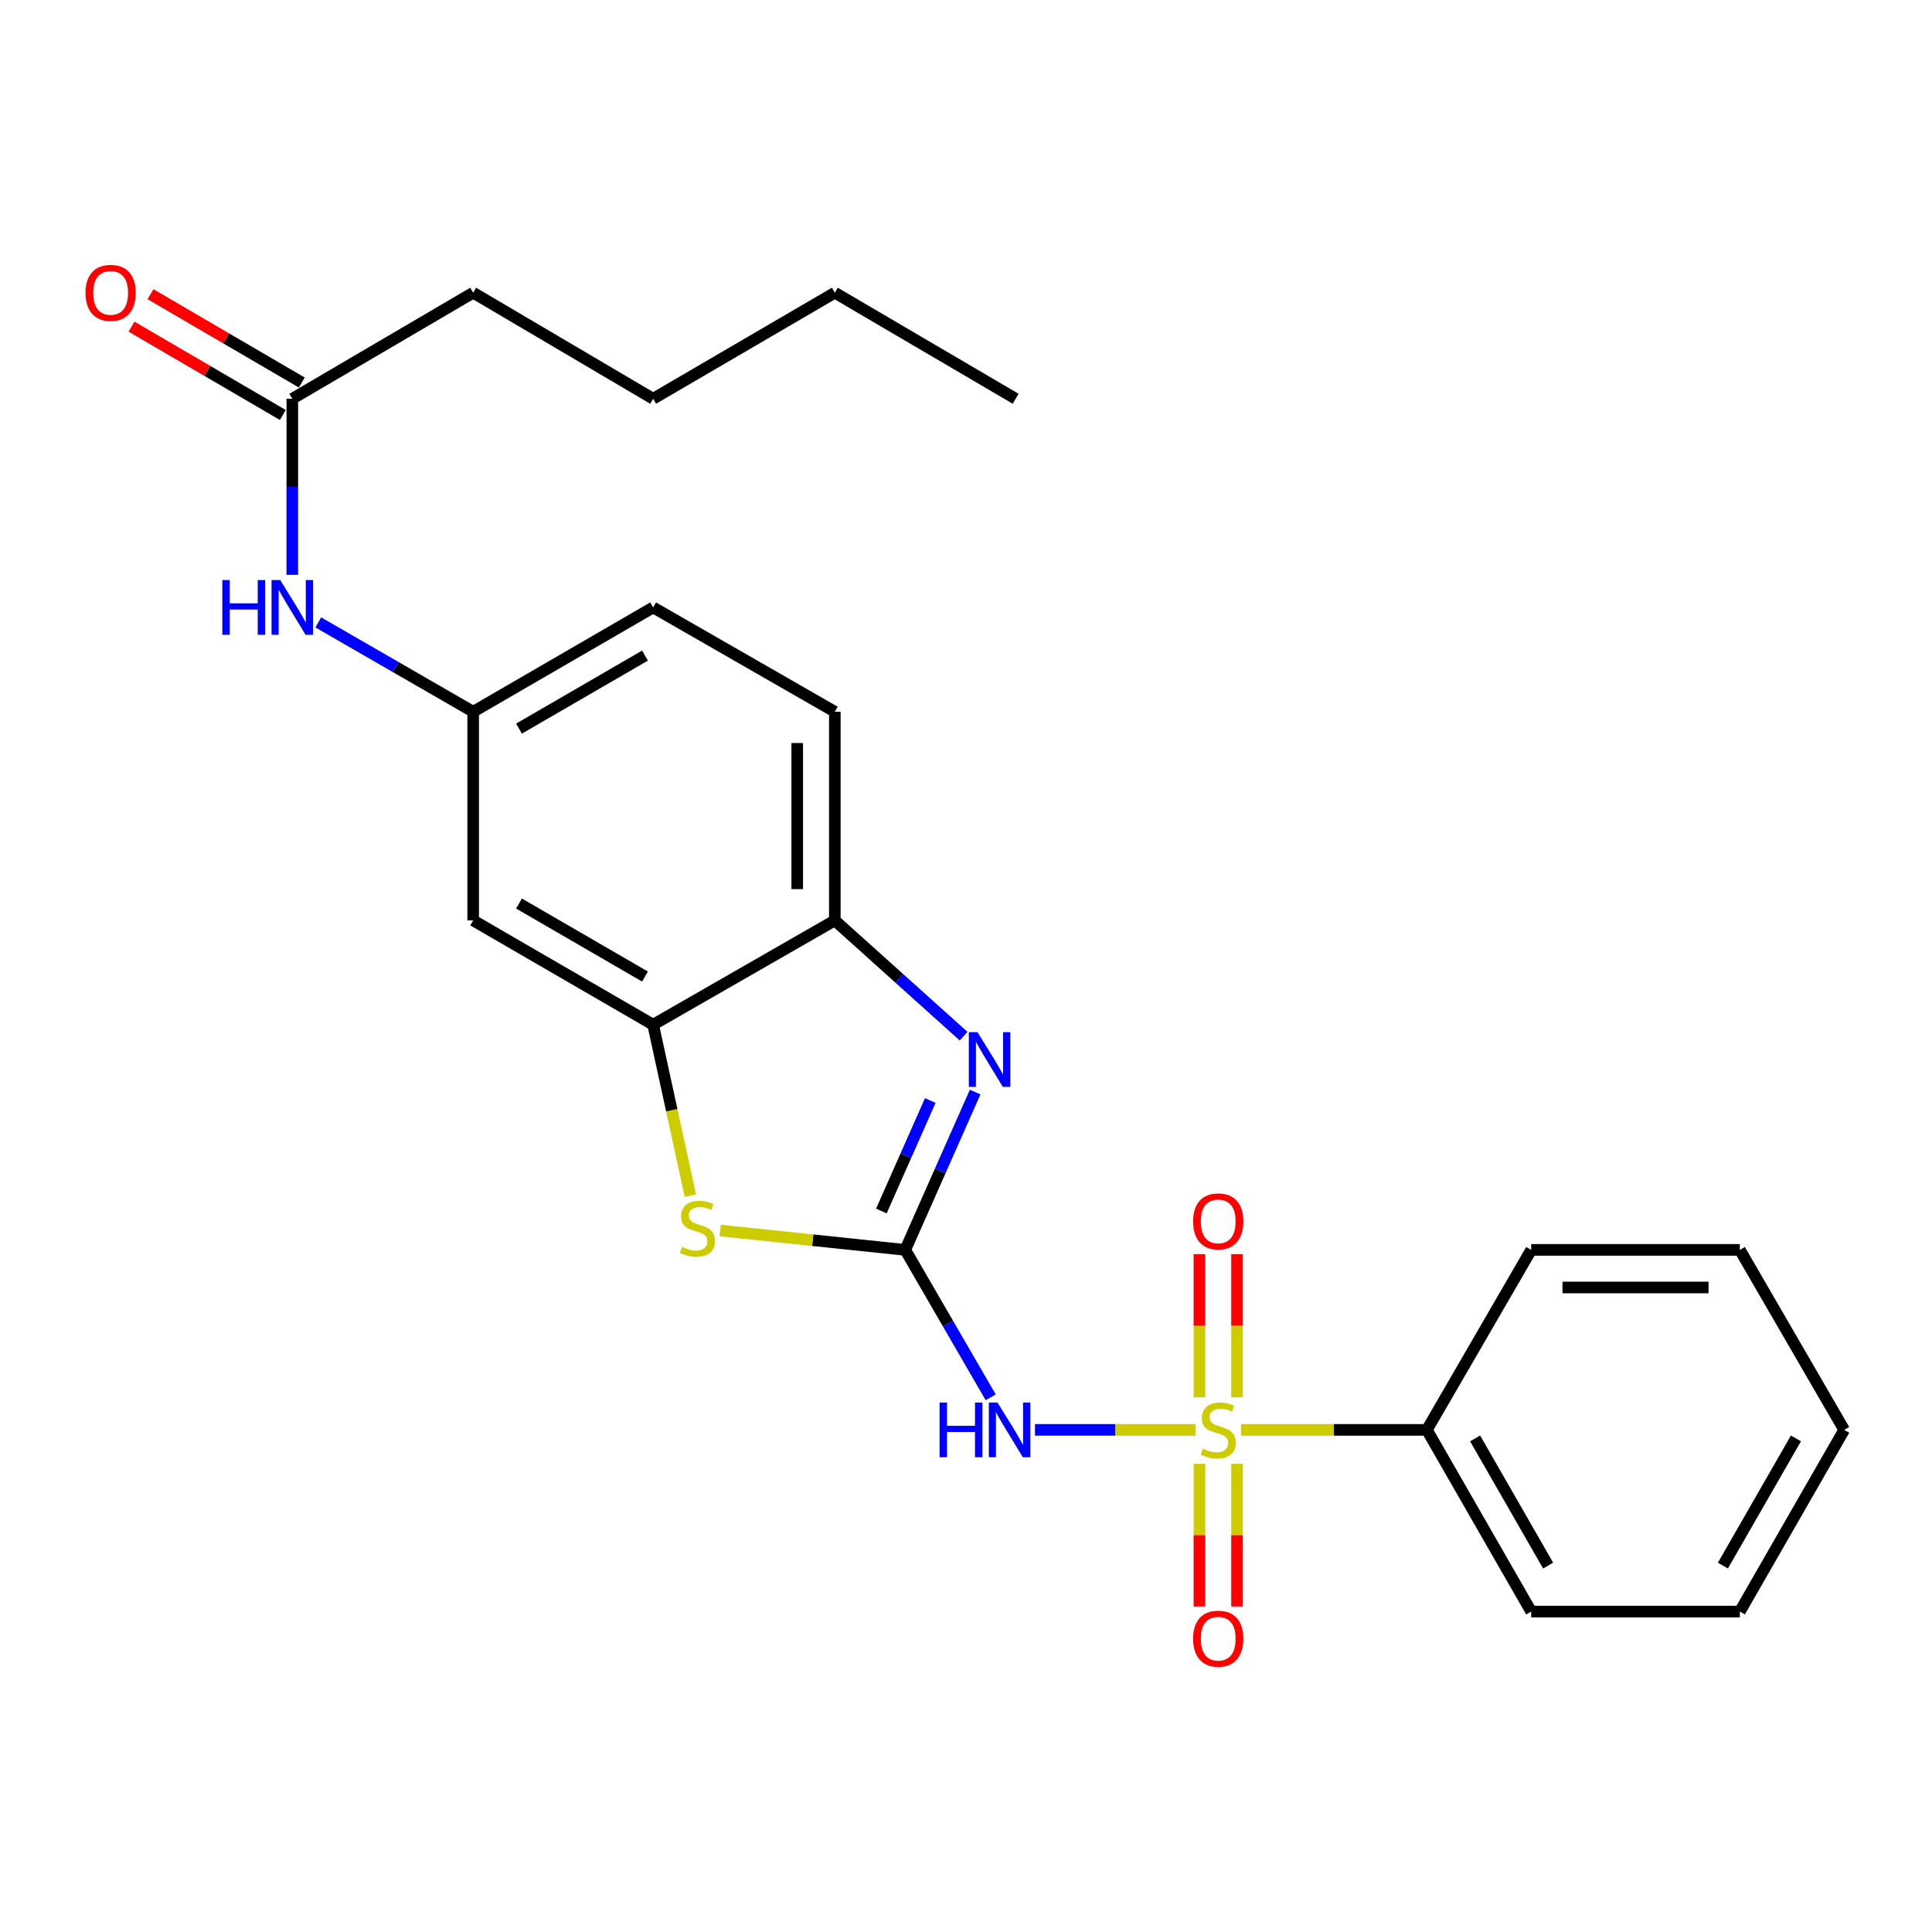 <?xml version='1.0' encoding='iso-8859-1'?>
<svg version='1.1' baseProfile='full'
              xmlns='http://www.w3.org/2000/svg'
                      xmlns:rdkit='http://www.rdkit.org/xml'
                      xmlns:xlink='http://www.w3.org/1999/xlink'
                  xml:space='preserve'
width='1000px' height='1000px' viewBox='0 0 1000 1000'>
<!-- END OF HEADER -->
<rect style='opacity:1.0;fill:#FFFFFF;stroke:none' width='1000' height='1000' x='0' y='0'> </rect>
<path class='bond-1' d='M 618.777,740.105 L 577.238,740.105' style='fill:none;fill-rule:evenodd;stroke:#CCCC00;stroke-width:6px;stroke-linecap:butt;stroke-linejoin:miter;stroke-opacity:1' />
<path class='bond-1' d='M 577.238,740.105 L 535.7,740.105' style='fill:none;fill-rule:evenodd;stroke:#0000FF;stroke-width:6px;stroke-linecap:butt;stroke-linejoin:miter;stroke-opacity:1' />
<path class='bond-7' d='M 640.285,723.285 L 640.285,686.213' style='fill:none;fill-rule:evenodd;stroke:#CCCC00;stroke-width:6px;stroke-linecap:butt;stroke-linejoin:miter;stroke-opacity:1' />
<path class='bond-7' d='M 640.285,686.213 L 640.285,649.141' style='fill:none;fill-rule:evenodd;stroke:#FF0000;stroke-width:6px;stroke-linecap:butt;stroke-linejoin:miter;stroke-opacity:1' />
<path class='bond-7' d='M 620.829,723.285 L 620.829,686.213' style='fill:none;fill-rule:evenodd;stroke:#CCCC00;stroke-width:6px;stroke-linecap:butt;stroke-linejoin:miter;stroke-opacity:1' />
<path class='bond-7' d='M 620.829,686.213 L 620.829,649.141' style='fill:none;fill-rule:evenodd;stroke:#FF0000;stroke-width:6px;stroke-linecap:butt;stroke-linejoin:miter;stroke-opacity:1' />
<path class='bond-8' d='M 620.829,757.685 L 620.829,794.601' style='fill:none;fill-rule:evenodd;stroke:#CCCC00;stroke-width:6px;stroke-linecap:butt;stroke-linejoin:miter;stroke-opacity:1' />
<path class='bond-8' d='M 620.829,794.601 L 620.829,831.517' style='fill:none;fill-rule:evenodd;stroke:#FF0000;stroke-width:6px;stroke-linecap:butt;stroke-linejoin:miter;stroke-opacity:1' />
<path class='bond-8' d='M 640.285,757.685 L 640.285,794.601' style='fill:none;fill-rule:evenodd;stroke:#CCCC00;stroke-width:6px;stroke-linecap:butt;stroke-linejoin:miter;stroke-opacity:1' />
<path class='bond-8' d='M 640.285,794.601 L 640.285,831.517' style='fill:none;fill-rule:evenodd;stroke:#FF0000;stroke-width:6px;stroke-linecap:butt;stroke-linejoin:miter;stroke-opacity:1' />
<path class='bond-9' d='M 642.337,740.105 L 690.443,740.105' style='fill:none;fill-rule:evenodd;stroke:#CCCC00;stroke-width:6px;stroke-linecap:butt;stroke-linejoin:miter;stroke-opacity:1' />
<path class='bond-9' d='M 690.443,740.105 L 738.55,740.105' style='fill:none;fill-rule:evenodd;stroke:#000000;stroke-width:6px;stroke-linecap:butt;stroke-linejoin:miter;stroke-opacity:1' />
<path class='bond-0' d='M 468.563,646.943 L 490.675,685.098' style='fill:none;fill-rule:evenodd;stroke:#000000;stroke-width:6px;stroke-linecap:butt;stroke-linejoin:miter;stroke-opacity:1' />
<path class='bond-0' d='M 490.675,685.098 L 512.788,723.253' style='fill:none;fill-rule:evenodd;stroke:#0000FF;stroke-width:6px;stroke-linecap:butt;stroke-linejoin:miter;stroke-opacity:1' />
<path class='bond-2' d='M 468.563,646.943 L 486.649,606.097' style='fill:none;fill-rule:evenodd;stroke:#000000;stroke-width:6px;stroke-linecap:butt;stroke-linejoin:miter;stroke-opacity:1' />
<path class='bond-2' d='M 486.649,606.097 L 504.736,565.252' style='fill:none;fill-rule:evenodd;stroke:#0000FF;stroke-width:6px;stroke-linecap:butt;stroke-linejoin:miter;stroke-opacity:1' />
<path class='bond-2' d='M 456.199,626.812 L 468.859,598.22' style='fill:none;fill-rule:evenodd;stroke:#000000;stroke-width:6px;stroke-linecap:butt;stroke-linejoin:miter;stroke-opacity:1' />
<path class='bond-2' d='M 468.859,598.22 L 481.52,569.628' style='fill:none;fill-rule:evenodd;stroke:#0000FF;stroke-width:6px;stroke-linecap:butt;stroke-linejoin:miter;stroke-opacity:1' />
<path class='bond-3' d='M 468.563,646.943 L 420.675,641.933' style='fill:none;fill-rule:evenodd;stroke:#000000;stroke-width:6px;stroke-linecap:butt;stroke-linejoin:miter;stroke-opacity:1' />
<path class='bond-3' d='M 420.675,641.933 L 372.787,636.923' style='fill:none;fill-rule:evenodd;stroke:#CCCC00;stroke-width:6px;stroke-linecap:butt;stroke-linejoin:miter;stroke-opacity:1' />
<path class='bond-5' d='M 498.767,536.324 L 465.436,506.367' style='fill:none;fill-rule:evenodd;stroke:#0000FF;stroke-width:6px;stroke-linecap:butt;stroke-linejoin:miter;stroke-opacity:1' />
<path class='bond-5' d='M 465.436,506.367 L 432.104,476.409' style='fill:none;fill-rule:evenodd;stroke:#000000;stroke-width:6px;stroke-linecap:butt;stroke-linejoin:miter;stroke-opacity:1' />
<path class='bond-4' d='M 357.34,618.876 L 347.703,574.633' style='fill:none;fill-rule:evenodd;stroke:#CCCC00;stroke-width:6px;stroke-linecap:butt;stroke-linejoin:miter;stroke-opacity:1' />
<path class='bond-4' d='M 347.703,574.633 L 338.066,530.389' style='fill:none;fill-rule:evenodd;stroke:#000000;stroke-width:6px;stroke-linecap:butt;stroke-linejoin:miter;stroke-opacity:1' />
<path class='bond-6' d='M 338.066,530.389 L 244.915,476.409' style='fill:none;fill-rule:evenodd;stroke:#000000;stroke-width:6px;stroke-linecap:butt;stroke-linejoin:miter;stroke-opacity:1' />
<path class='bond-6' d='M 333.849,505.458 L 268.642,467.672' style='fill:none;fill-rule:evenodd;stroke:#000000;stroke-width:6px;stroke-linecap:butt;stroke-linejoin:miter;stroke-opacity:1' />
<path class='bond-26' d='M 338.066,530.389 L 432.104,476.409' style='fill:none;fill-rule:evenodd;stroke:#000000;stroke-width:6px;stroke-linecap:butt;stroke-linejoin:miter;stroke-opacity:1' />
<path class='bond-14' d='M 432.104,476.409 L 432.104,368.395' style='fill:none;fill-rule:evenodd;stroke:#000000;stroke-width:6px;stroke-linecap:butt;stroke-linejoin:miter;stroke-opacity:1' />
<path class='bond-14' d='M 412.648,460.207 L 412.648,384.597' style='fill:none;fill-rule:evenodd;stroke:#000000;stroke-width:6px;stroke-linecap:butt;stroke-linejoin:miter;stroke-opacity:1' />
<path class='bond-12' d='M 244.915,476.409 L 244.915,368.395' style='fill:none;fill-rule:evenodd;stroke:#000000;stroke-width:6px;stroke-linecap:butt;stroke-linejoin:miter;stroke-opacity:1' />
<path class='bond-17' d='M 738.55,740.105 L 792.541,834.143' style='fill:none;fill-rule:evenodd;stroke:#000000;stroke-width:6px;stroke-linecap:butt;stroke-linejoin:miter;stroke-opacity:1' />
<path class='bond-17' d='M 763.521,744.523 L 801.315,810.35' style='fill:none;fill-rule:evenodd;stroke:#000000;stroke-width:6px;stroke-linecap:butt;stroke-linejoin:miter;stroke-opacity:1' />
<path class='bond-18' d='M 738.55,740.105 L 792.541,646.943' style='fill:none;fill-rule:evenodd;stroke:#000000;stroke-width:6px;stroke-linecap:butt;stroke-linejoin:miter;stroke-opacity:1' />
<path class='bond-10' d='M 151.298,206.401 L 151.298,251.973' style='fill:none;fill-rule:evenodd;stroke:#000000;stroke-width:6px;stroke-linecap:butt;stroke-linejoin:miter;stroke-opacity:1' />
<path class='bond-10' d='M 151.298,251.973 L 151.298,297.544' style='fill:none;fill-rule:evenodd;stroke:#0000FF;stroke-width:6px;stroke-linecap:butt;stroke-linejoin:miter;stroke-opacity:1' />
<path class='bond-13' d='M 156.203,198 L 117.05,175.141' style='fill:none;fill-rule:evenodd;stroke:#000000;stroke-width:6px;stroke-linecap:butt;stroke-linejoin:miter;stroke-opacity:1' />
<path class='bond-13' d='M 117.05,175.141 L 77.898,152.281' style='fill:none;fill-rule:evenodd;stroke:#FF0000;stroke-width:6px;stroke-linecap:butt;stroke-linejoin:miter;stroke-opacity:1' />
<path class='bond-13' d='M 146.393,214.802 L 107.24,191.943' style='fill:none;fill-rule:evenodd;stroke:#000000;stroke-width:6px;stroke-linecap:butt;stroke-linejoin:miter;stroke-opacity:1' />
<path class='bond-13' d='M 107.24,191.943 L 68.088,169.083' style='fill:none;fill-rule:evenodd;stroke:#FF0000;stroke-width:6px;stroke-linecap:butt;stroke-linejoin:miter;stroke-opacity:1' />
<path class='bond-16' d='M 151.298,206.401 L 244.915,151.502' style='fill:none;fill-rule:evenodd;stroke:#000000;stroke-width:6px;stroke-linecap:butt;stroke-linejoin:miter;stroke-opacity:1' />
<path class='bond-11' d='M 164.74,322.157 L 204.827,345.276' style='fill:none;fill-rule:evenodd;stroke:#0000FF;stroke-width:6px;stroke-linecap:butt;stroke-linejoin:miter;stroke-opacity:1' />
<path class='bond-11' d='M 204.827,345.276 L 244.915,368.395' style='fill:none;fill-rule:evenodd;stroke:#000000;stroke-width:6px;stroke-linecap:butt;stroke-linejoin:miter;stroke-opacity:1' />
<path class='bond-27' d='M 244.915,368.395 L 338.066,314.404' style='fill:none;fill-rule:evenodd;stroke:#000000;stroke-width:6px;stroke-linecap:butt;stroke-linejoin:miter;stroke-opacity:1' />
<path class='bond-27' d='M 268.644,377.13 L 333.85,339.336' style='fill:none;fill-rule:evenodd;stroke:#000000;stroke-width:6px;stroke-linecap:butt;stroke-linejoin:miter;stroke-opacity:1' />
<path class='bond-15' d='M 432.104,368.395 L 338.066,314.404' style='fill:none;fill-rule:evenodd;stroke:#000000;stroke-width:6px;stroke-linecap:butt;stroke-linejoin:miter;stroke-opacity:1' />
<path class='bond-19' d='M 244.915,151.502 L 338.066,206.401' style='fill:none;fill-rule:evenodd;stroke:#000000;stroke-width:6px;stroke-linecap:butt;stroke-linejoin:miter;stroke-opacity:1' />
<path class='bond-22' d='M 792.541,834.143 L 900.544,834.143' style='fill:none;fill-rule:evenodd;stroke:#000000;stroke-width:6px;stroke-linecap:butt;stroke-linejoin:miter;stroke-opacity:1' />
<path class='bond-23' d='M 792.541,646.943 L 900.544,646.943' style='fill:none;fill-rule:evenodd;stroke:#000000;stroke-width:6px;stroke-linecap:butt;stroke-linejoin:miter;stroke-opacity:1' />
<path class='bond-23' d='M 808.741,666.399 L 884.343,666.399' style='fill:none;fill-rule:evenodd;stroke:#000000;stroke-width:6px;stroke-linecap:butt;stroke-linejoin:miter;stroke-opacity:1' />
<path class='bond-20' d='M 338.066,206.401 L 432.104,151.502' style='fill:none;fill-rule:evenodd;stroke:#000000;stroke-width:6px;stroke-linecap:butt;stroke-linejoin:miter;stroke-opacity:1' />
<path class='bond-21' d='M 432.104,151.502 L 525.699,206.401' style='fill:none;fill-rule:evenodd;stroke:#000000;stroke-width:6px;stroke-linecap:butt;stroke-linejoin:miter;stroke-opacity:1' />
<path class='bond-25' d='M 900.544,834.143 L 954.545,740.105' style='fill:none;fill-rule:evenodd;stroke:#000000;stroke-width:6px;stroke-linecap:butt;stroke-linejoin:miter;stroke-opacity:1' />
<path class='bond-25' d='M 891.772,810.349 L 929.573,744.522' style='fill:none;fill-rule:evenodd;stroke:#000000;stroke-width:6px;stroke-linecap:butt;stroke-linejoin:miter;stroke-opacity:1' />
<path class='bond-24' d='M 900.544,646.943 L 954.545,740.105' style='fill:none;fill-rule:evenodd;stroke:#000000;stroke-width:6px;stroke-linecap:butt;stroke-linejoin:miter;stroke-opacity:1' />
<path  class='atom-0' d='M 622.557 749.825
Q 622.877 749.945, 624.197 750.505
Q 625.517 751.065, 626.957 751.425
Q 628.437 751.745, 629.877 751.745
Q 632.557 751.745, 634.117 750.465
Q 635.677 749.145, 635.677 746.865
Q 635.677 745.305, 634.877 744.345
Q 634.117 743.385, 632.917 742.865
Q 631.717 742.345, 629.717 741.745
Q 627.197 740.985, 625.677 740.265
Q 624.197 739.545, 623.117 738.025
Q 622.077 736.505, 622.077 733.945
Q 622.077 730.385, 624.477 728.185
Q 626.917 725.985, 631.717 725.985
Q 634.997 725.985, 638.717 727.545
L 637.797 730.625
Q 634.397 729.225, 631.837 729.225
Q 629.077 729.225, 627.557 730.385
Q 626.037 731.505, 626.077 733.465
Q 626.077 734.985, 626.837 735.905
Q 627.637 736.825, 628.757 737.345
Q 629.917 737.865, 631.837 738.465
Q 634.397 739.265, 635.917 740.065
Q 637.437 740.865, 638.517 742.505
Q 639.637 744.105, 639.637 746.865
Q 639.637 750.785, 636.997 752.905
Q 634.397 754.985, 630.037 754.985
Q 627.517 754.985, 625.597 754.425
Q 623.717 753.905, 621.477 752.985
L 622.557 749.825
' fill='#CCCC00'/>
<path  class='atom-2' d='M 486.334 725.945
L 490.174 725.945
L 490.174 737.985
L 504.654 737.985
L 504.654 725.945
L 508.494 725.945
L 508.494 754.265
L 504.654 754.265
L 504.654 741.185
L 490.174 741.185
L 490.174 754.265
L 486.334 754.265
L 486.334 725.945
' fill='#0000FF'/>
<path  class='atom-2' d='M 516.294 725.945
L 525.574 740.945
Q 526.494 742.425, 527.974 745.105
Q 529.454 747.785, 529.534 747.945
L 529.534 725.945
L 533.294 725.945
L 533.294 754.265
L 529.414 754.265
L 519.454 737.865
Q 518.294 735.945, 517.054 733.745
Q 515.854 731.545, 515.494 730.865
L 515.494 754.265
L 511.814 754.265
L 511.814 725.945
L 516.294 725.945
' fill='#0000FF'/>
<path  class='atom-3' d='M 505.939 534.237
L 515.219 549.237
Q 516.139 550.717, 517.619 553.397
Q 519.099 556.077, 519.179 556.237
L 519.179 534.237
L 522.939 534.237
L 522.939 562.557
L 519.059 562.557
L 509.099 546.157
Q 507.939 544.237, 506.699 542.037
Q 505.499 539.837, 505.139 539.157
L 505.139 562.557
L 501.459 562.557
L 501.459 534.237
L 505.939 534.237
' fill='#0000FF'/>
<path  class='atom-4' d='M 353.003 645.41
Q 353.323 645.53, 354.643 646.09
Q 355.963 646.65, 357.403 647.01
Q 358.883 647.33, 360.323 647.33
Q 363.003 647.33, 364.563 646.05
Q 366.123 644.73, 366.123 642.45
Q 366.123 640.89, 365.323 639.93
Q 364.563 638.97, 363.363 638.45
Q 362.163 637.93, 360.163 637.33
Q 357.643 636.57, 356.123 635.85
Q 354.643 635.13, 353.563 633.61
Q 352.523 632.09, 352.523 629.53
Q 352.523 625.97, 354.923 623.77
Q 357.363 621.57, 362.163 621.57
Q 365.443 621.57, 369.163 623.13
L 368.243 626.21
Q 364.843 624.81, 362.283 624.81
Q 359.523 624.81, 358.003 625.97
Q 356.483 627.09, 356.523 629.05
Q 356.523 630.57, 357.283 631.49
Q 358.083 632.41, 359.203 632.93
Q 360.363 633.45, 362.283 634.05
Q 364.843 634.85, 366.363 635.65
Q 367.883 636.45, 368.963 638.09
Q 370.083 639.69, 370.083 642.45
Q 370.083 646.37, 367.443 648.49
Q 364.843 650.57, 360.483 650.57
Q 357.963 650.57, 356.043 650.01
Q 354.163 649.49, 351.923 648.57
L 353.003 645.41
' fill='#CCCC00'/>
<path  class='atom-8' d='M 617.557 632.182
Q 617.557 625.382, 620.917 621.582
Q 624.277 617.782, 630.557 617.782
Q 636.837 617.782, 640.197 621.582
Q 643.557 625.382, 643.557 632.182
Q 643.557 639.062, 640.157 642.982
Q 636.757 646.862, 630.557 646.862
Q 624.317 646.862, 620.917 642.982
Q 617.557 639.102, 617.557 632.182
M 630.557 643.662
Q 634.877 643.662, 637.197 640.782
Q 639.557 637.862, 639.557 632.182
Q 639.557 626.622, 637.197 623.822
Q 634.877 620.982, 630.557 620.982
Q 626.237 620.982, 623.877 623.782
Q 621.557 626.582, 621.557 632.182
Q 621.557 637.902, 623.877 640.782
Q 626.237 643.662, 630.557 643.662
' fill='#FF0000'/>
<path  class='atom-9' d='M 617.557 848.178
Q 617.557 841.378, 620.917 837.578
Q 624.277 833.778, 630.557 833.778
Q 636.837 833.778, 640.197 837.578
Q 643.557 841.378, 643.557 848.178
Q 643.557 855.058, 640.157 858.978
Q 636.757 862.858, 630.557 862.858
Q 624.317 862.858, 620.917 858.978
Q 617.557 855.098, 617.557 848.178
M 630.557 859.658
Q 634.877 859.658, 637.197 856.778
Q 639.557 853.858, 639.557 848.178
Q 639.557 842.618, 637.197 839.818
Q 634.877 836.978, 630.557 836.978
Q 626.237 836.978, 623.877 839.778
Q 621.557 842.578, 621.557 848.178
Q 621.557 853.898, 623.877 856.778
Q 626.237 859.658, 630.557 859.658
' fill='#FF0000'/>
<path  class='atom-12' d='M 115.078 300.244
L 118.918 300.244
L 118.918 312.284
L 133.398 312.284
L 133.398 300.244
L 137.238 300.244
L 137.238 328.564
L 133.398 328.564
L 133.398 315.484
L 118.918 315.484
L 118.918 328.564
L 115.078 328.564
L 115.078 300.244
' fill='#0000FF'/>
<path  class='atom-12' d='M 145.038 300.244
L 154.318 315.244
Q 155.238 316.724, 156.718 319.404
Q 158.198 322.084, 158.278 322.244
L 158.278 300.244
L 162.038 300.244
L 162.038 328.564
L 158.158 328.564
L 148.198 312.164
Q 147.038 310.244, 145.798 308.044
Q 144.598 305.844, 144.238 305.164
L 144.238 328.564
L 140.558 328.564
L 140.558 300.244
L 145.038 300.244
' fill='#0000FF'/>
<path  class='atom-14' d='M 44.271 151.582
Q 44.271 144.782, 47.631 140.982
Q 50.991 137.182, 57.271 137.182
Q 63.551 137.182, 66.911 140.982
Q 70.271 144.782, 70.271 151.582
Q 70.271 158.462, 66.871 162.382
Q 63.471 166.262, 57.271 166.262
Q 51.031 166.262, 47.631 162.382
Q 44.271 158.502, 44.271 151.582
M 57.271 163.062
Q 61.591 163.062, 63.911 160.182
Q 66.271 157.262, 66.271 151.582
Q 66.271 146.022, 63.911 143.222
Q 61.591 140.382, 57.271 140.382
Q 52.951 140.382, 50.591 143.182
Q 48.271 145.982, 48.271 151.582
Q 48.271 157.302, 50.591 160.182
Q 52.951 163.062, 57.271 163.062
' fill='#FF0000'/>
</svg>
